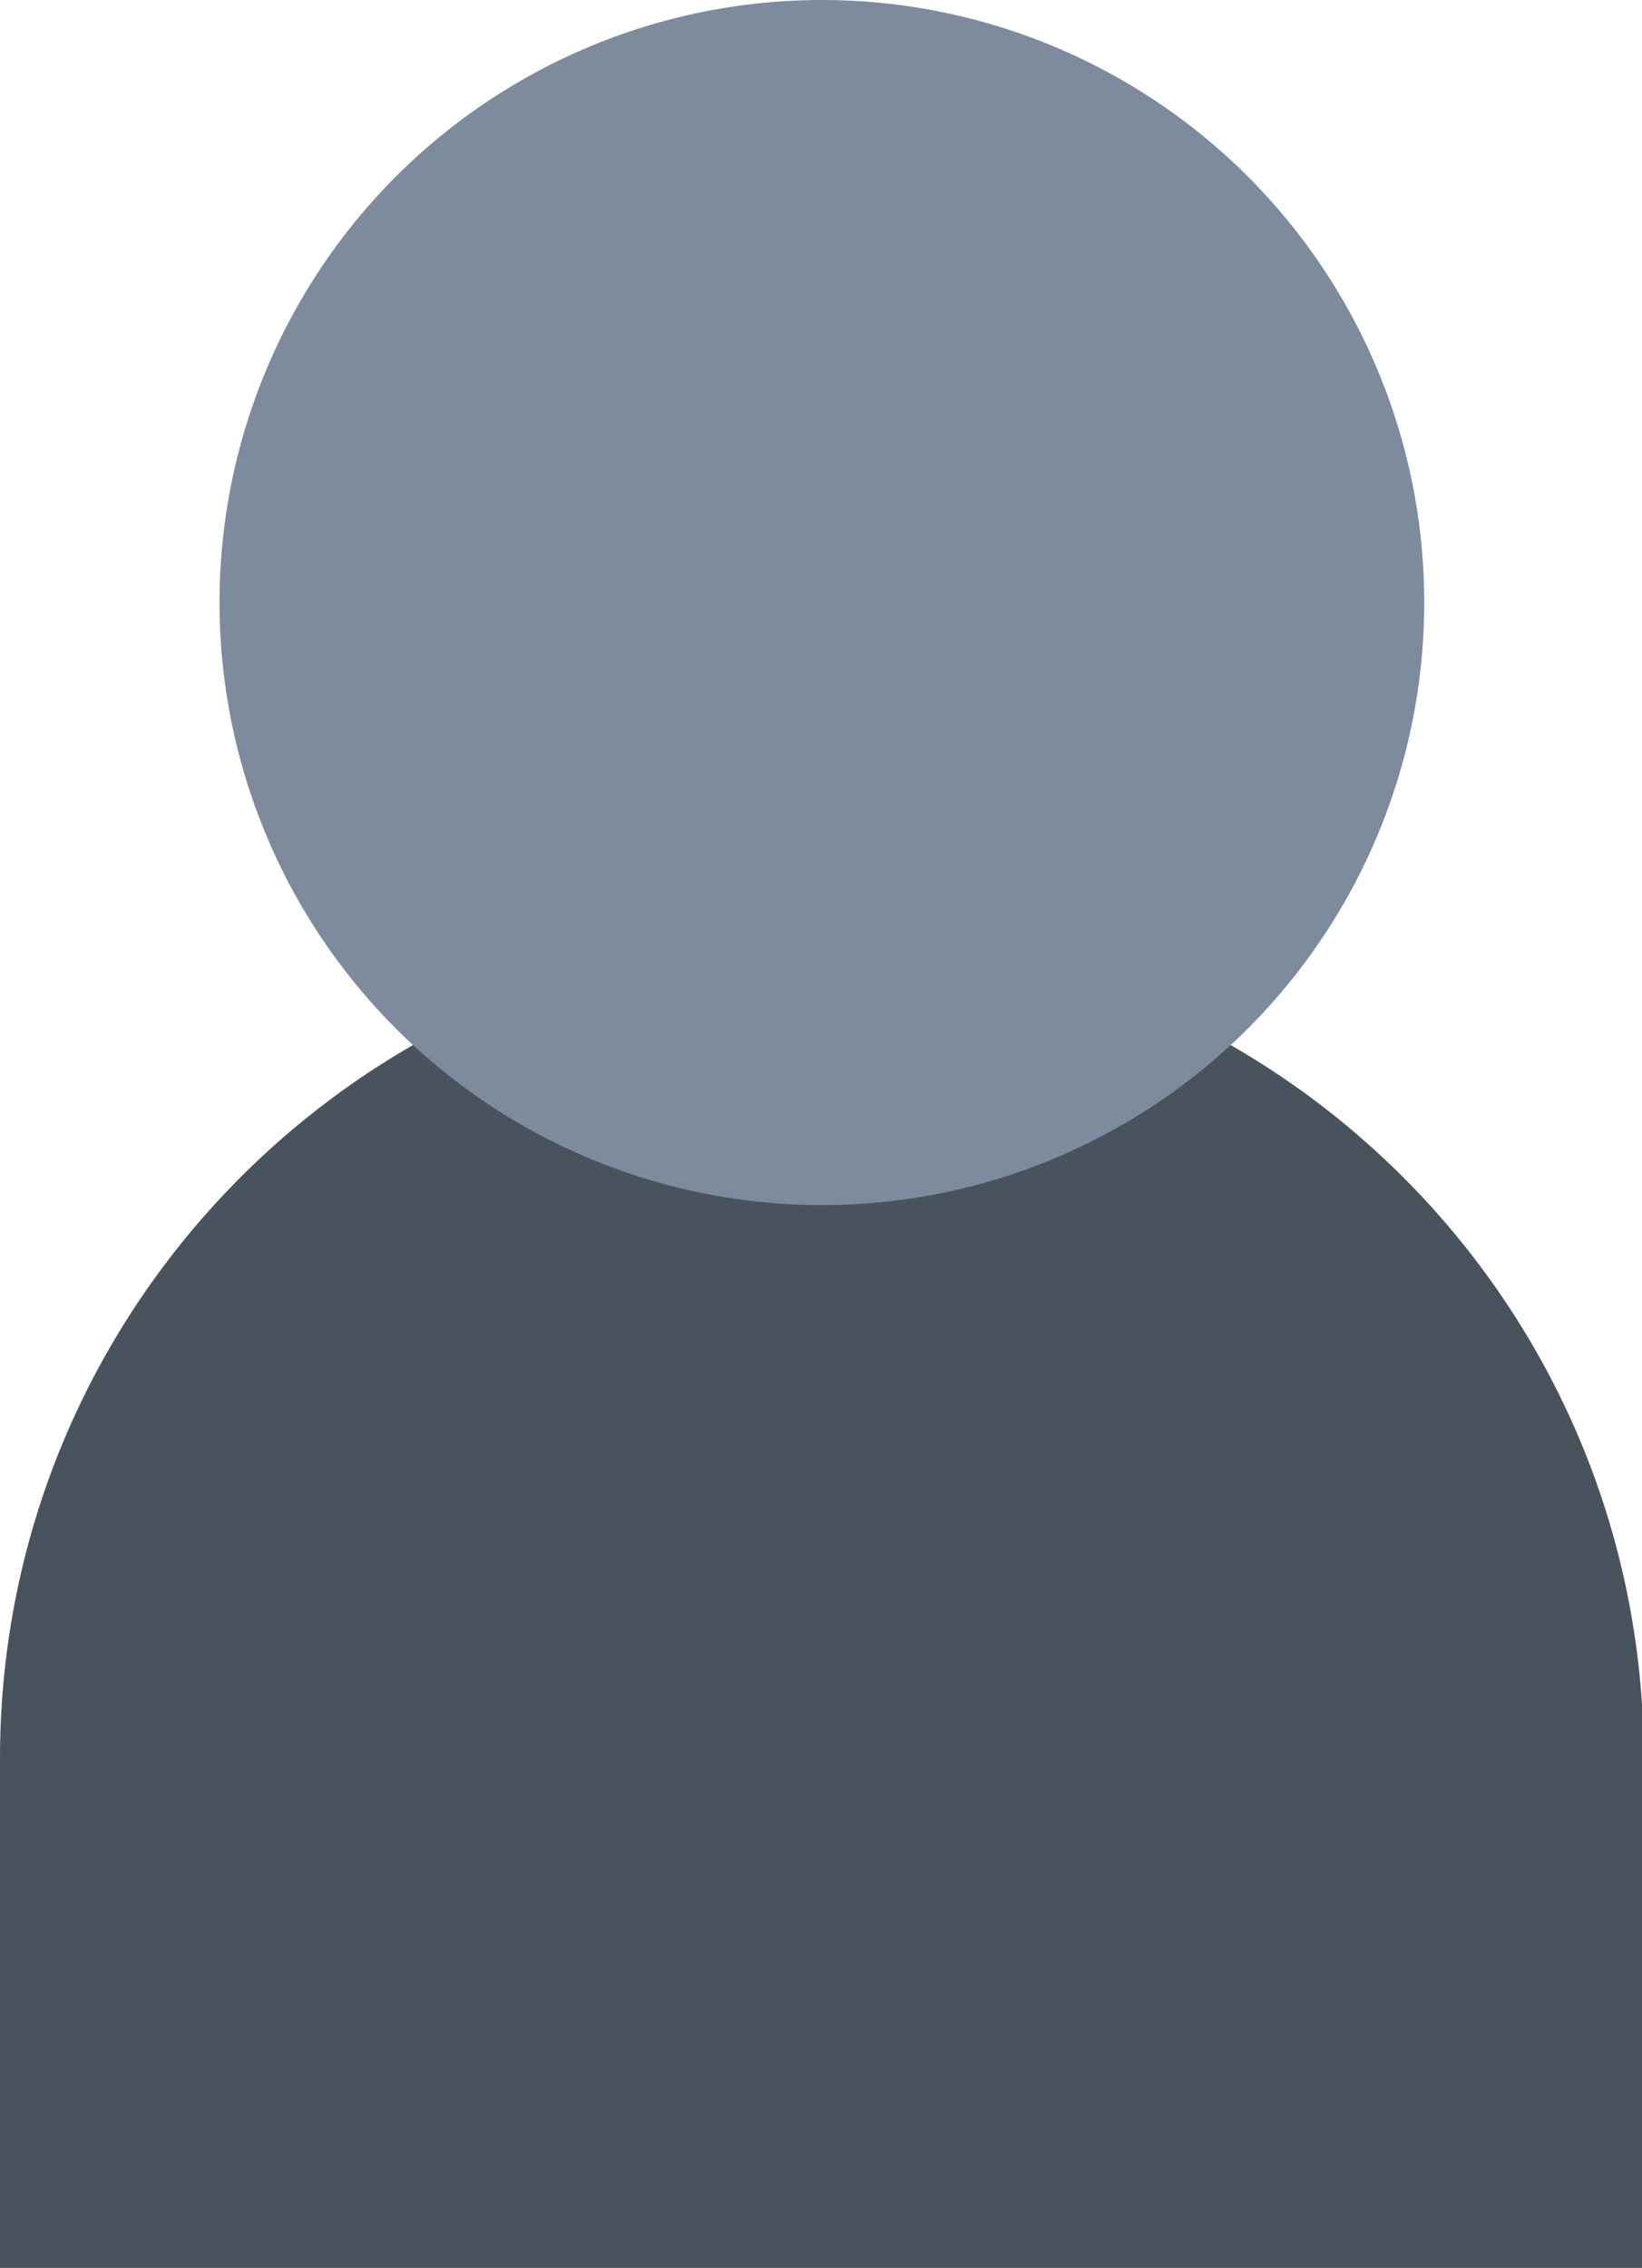 <?xml version="1.0" encoding="utf-8"?>
<!-- Generator: Adobe Illustrator 25.2.3, SVG Export Plug-In . SVG Version: 6.00 Build 0)  -->
<svg version="1.1" id="Capa_1" xmlns="http://www.w3.org/2000/svg" xmlns:xlink="http://www.w3.org/1999/xlink" x="0px" y="0px"
	 viewBox="0 0 93.5 129.1" style="enable-background:new 0 0 93.5 129.1;" xml:space="preserve">
<style type="text/css">
	.st0{fill:#48535D;}
	.st1{fill:#7D8B9D;}
</style>
<g>
	<path class="st0" d="M93.5,129.1H0v-29c0-25.8,20.9-46.8,46.8-46.8h0c25.8,0,46.8,20.9,46.8,46.8V129.1z"/>
	<circle class="st1" cx="46.8" cy="34.3" r="34.3"/>
</g>
</svg>
